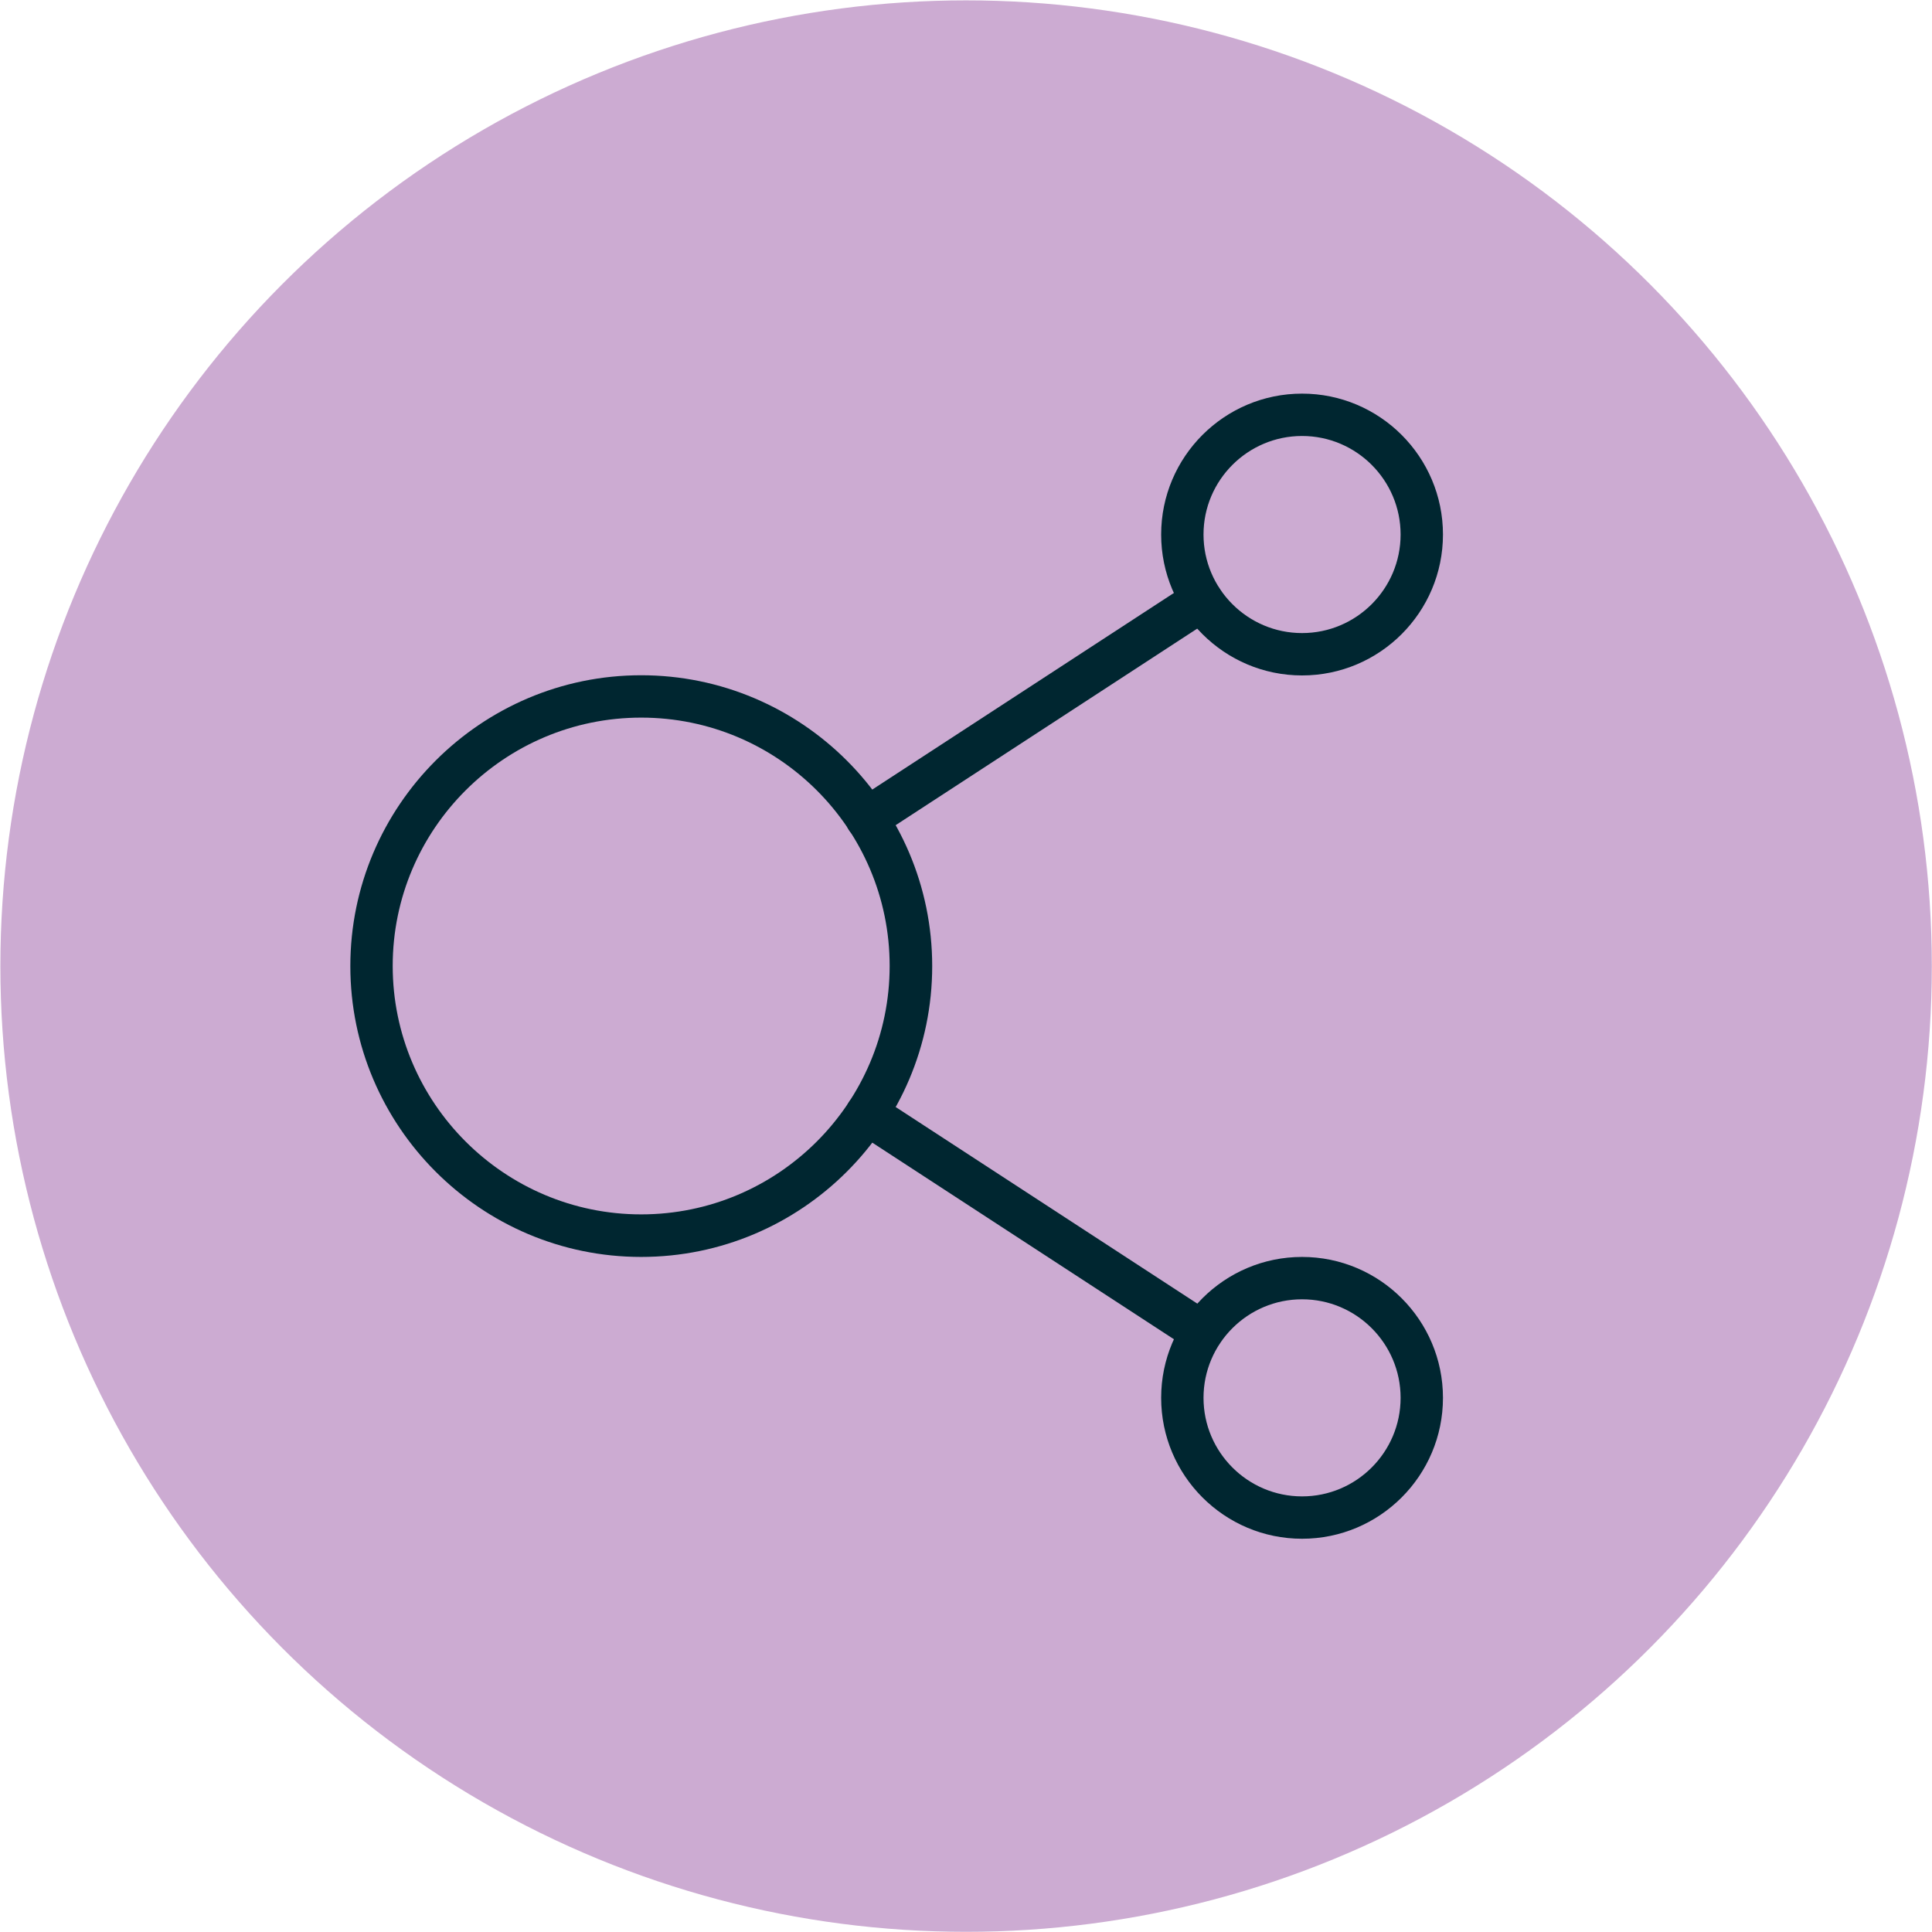 <?xml version="1.0" encoding="UTF-8"?>
<svg id="Ebene_1" data-name="Ebene 1" xmlns="http://www.w3.org/2000/svg" viewBox="0 0 104.89 104.9">
  <defs>
    <style>
      .cls-1 {
        fill: #ccabd2;
      }

      .cls-1, .cls-2 {
        stroke-width: 0px;
      }

      .cls-2 {
        fill: #002630;
      }
    </style>
  </defs>
  <ellipse class="cls-1" cx="52.45" cy="52.45" rx="52.43" ry="52.43"/>
  <g>
    <path class="cls-2" d="m34.81,68.24c-8.71,0-15.79-7.09-15.79-15.79s7.09-15.79,15.79-15.79,15.8,7.08,15.8,15.79-7.09,15.79-15.8,15.79Zm0-29.28c-7.44,0-13.49,6.05-13.49,13.48s6.05,13.49,13.49,13.49,13.49-6.05,13.49-13.49-6.05-13.48-13.49-13.48Z"/>
    <path class="cls-2" d="m70.69,36.67c-4.22,0-7.65-3.43-7.65-7.65s3.43-7.65,7.65-7.65,7.65,3.43,7.65,7.65-3.43,7.65-7.65,7.65Zm0-13c-2.95,0-5.35,2.4-5.35,5.35s2.4,5.35,5.35,5.35,5.35-2.4,5.35-5.35-2.4-5.35-5.35-5.35Z"/>
    <path class="cls-2" d="m70.69,83.54c-4.22,0-7.65-3.43-7.65-7.65s3.43-7.65,7.65-7.65,7.65,3.43,7.65,7.65-3.43,7.65-7.65,7.65Zm0-13c-2.95,0-5.35,2.4-5.35,5.35s2.4,5.35,5.35,5.35,5.35-2.4,5.35-5.35-2.4-5.35-5.35-5.35Z"/>
    <path class="cls-2" d="m47.06,45.59c-.38,0-.75-.18-.97-.52-.35-.53-.2-1.25.34-1.6l18.18-11.85c.53-.35,1.25-.2,1.6.34.35.53.2,1.25-.34,1.6l-18.18,11.85c-.19.13-.41.19-.63.19Z"/>
    <path class="cls-2" d="m65.24,73.47c-.22,0-.44-.06-.63-.19l-18.18-11.85c-.53-.35-.69-1.06-.34-1.6.35-.53,1.06-.68,1.6-.34l18.18,11.85c.53.35.69,1.06.34,1.6-.22.34-.59.52-.97.52Z"/>
  </g>
</svg>